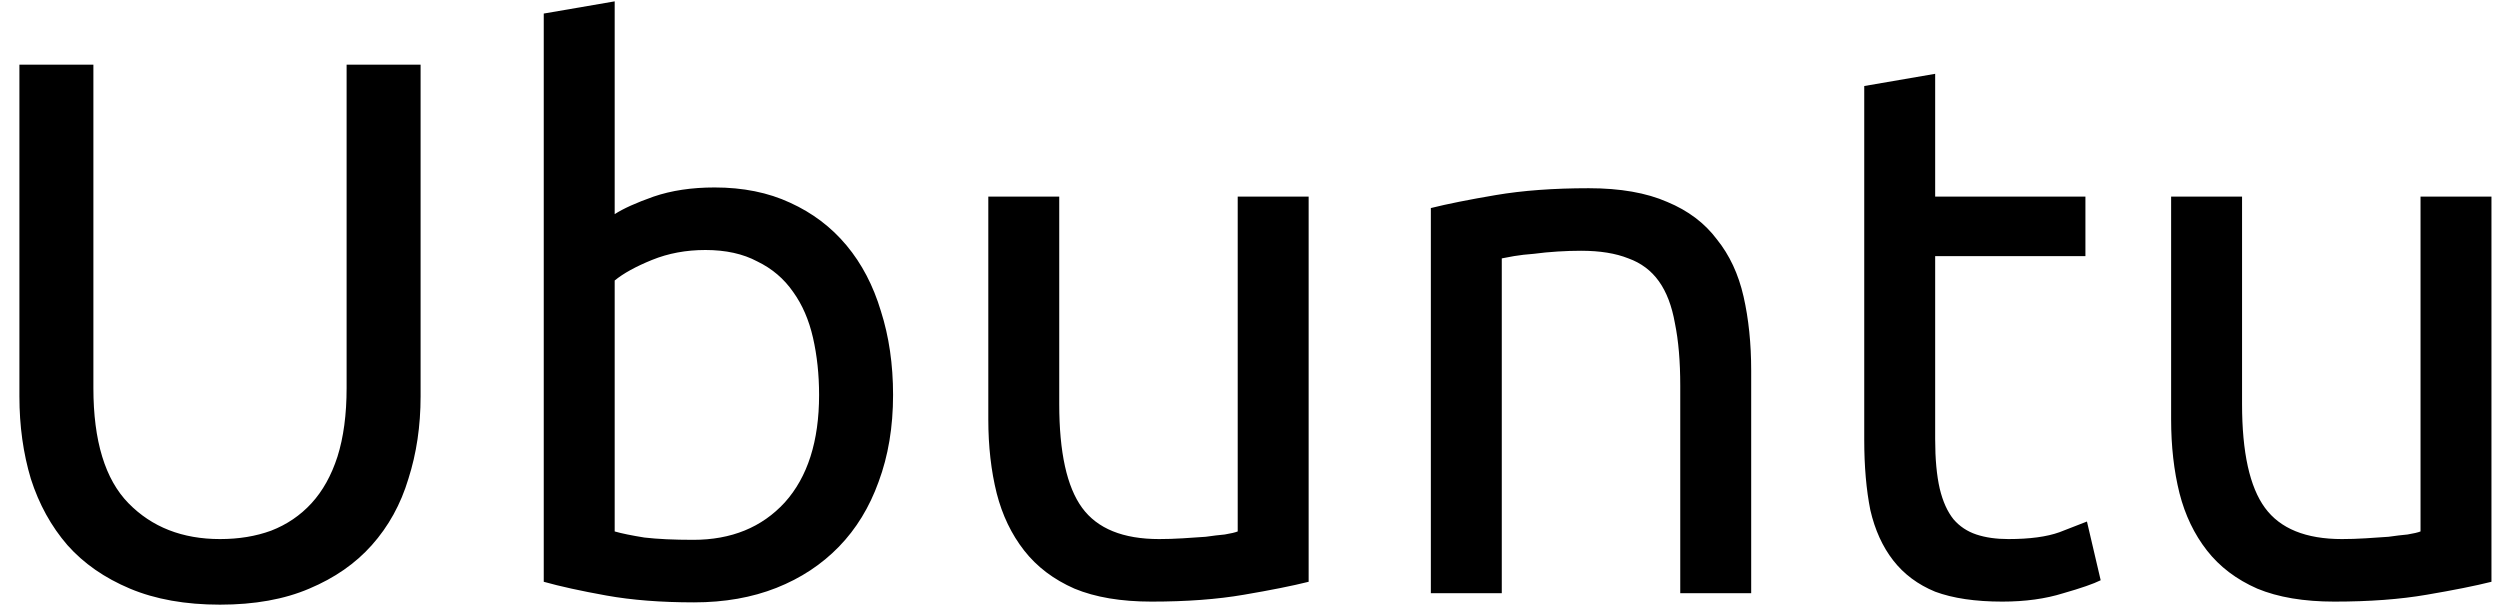 <?xml version="1.0" encoding="UTF-8"?> <svg xmlns="http://www.w3.org/2000/svg" width="118" height="29" viewBox="0 0 118 29" fill="none"> <path d="M10.384 28.54C8.752 28.54 7.336 28.288 6.136 27.784C4.936 27.28 3.952 26.596 3.184 25.732C2.416 24.844 1.84 23.8 1.456 22.6C1.096 21.4 0.916 20.104 0.916 18.712V3.052H4.408V18.316C4.408 20.812 4.96 22.624 6.064 23.752C7.168 24.88 8.608 25.444 10.384 25.444C11.272 25.444 12.076 25.312 12.796 25.048C13.54 24.76 14.176 24.328 14.704 23.752C15.232 23.176 15.64 22.444 15.928 21.556C16.216 20.644 16.36 19.564 16.36 18.316V3.052H19.852V18.712C19.852 20.104 19.66 21.4 19.276 22.6C18.916 23.8 18.34 24.844 17.548 25.732C16.78 26.596 15.796 27.28 14.596 27.784C13.42 28.288 12.016 28.54 10.384 28.54ZM29.013 10.108C29.421 9.844 30.033 9.568 30.849 9.28C31.689 8.992 32.649 8.848 33.729 8.848C35.073 8.848 36.261 9.088 37.293 9.568C38.349 10.048 39.237 10.72 39.957 11.584C40.677 12.448 41.217 13.48 41.577 14.68C41.961 15.88 42.153 17.2 42.153 18.64C42.153 20.152 41.925 21.52 41.469 22.744C41.037 23.944 40.413 24.964 39.597 25.804C38.781 26.644 37.797 27.292 36.645 27.748C35.493 28.204 34.197 28.432 32.757 28.432C31.197 28.432 29.817 28.324 28.617 28.108C27.417 27.892 26.433 27.676 25.665 27.46V0.64L29.013 0.064V10.108ZM29.013 25.084C29.349 25.18 29.817 25.276 30.417 25.372C31.041 25.444 31.809 25.48 32.721 25.48C34.521 25.48 35.961 24.892 37.041 23.716C38.121 22.516 38.661 20.824 38.661 18.64C38.661 17.68 38.565 16.78 38.373 15.94C38.181 15.1 37.869 14.38 37.437 13.78C37.005 13.156 36.441 12.676 35.745 12.34C35.073 11.98 34.257 11.8 33.297 11.8C32.385 11.8 31.545 11.956 30.777 12.268C30.009 12.58 29.421 12.904 29.013 13.24V25.084ZM61.768 27.46C61 27.652 59.98 27.856 58.708 28.072C57.46 28.288 56.008 28.396 54.352 28.396C52.912 28.396 51.7 28.192 50.716 27.784C49.732 27.352 48.94 26.752 48.34 25.984C47.74 25.216 47.308 24.316 47.044 23.284C46.78 22.228 46.648 21.064 46.648 19.792V9.28H49.996V19.072C49.996 21.352 50.356 22.984 51.076 23.968C51.796 24.952 53.008 25.444 54.712 25.444C55.072 25.444 55.444 25.432 55.828 25.408C56.212 25.384 56.572 25.36 56.908 25.336C57.244 25.288 57.544 25.252 57.808 25.228C58.096 25.18 58.3 25.132 58.42 25.084V9.28H61.768V27.46ZM67.536 9.82C68.304 9.628 69.324 9.424 70.596 9.208C71.868 8.992 73.332 8.884 74.988 8.884C76.476 8.884 77.712 9.1 78.696 9.532C79.68 9.94 80.46 10.528 81.036 11.296C81.636 12.04 82.056 12.94 82.296 13.996C82.536 15.052 82.656 16.216 82.656 17.488V28H79.308V18.208C79.308 17.056 79.224 16.072 79.056 15.256C78.912 14.44 78.66 13.78 78.3 13.276C77.94 12.772 77.46 12.412 76.86 12.196C76.26 11.956 75.516 11.836 74.628 11.836C74.268 11.836 73.896 11.848 73.512 11.872C73.128 11.896 72.756 11.932 72.396 11.98C72.06 12.004 71.748 12.04 71.46 12.088C71.196 12.136 71.004 12.172 70.884 12.196V28H67.536V9.82ZM91.34 9.28H98.432V12.088H91.34V20.728C91.34 21.664 91.412 22.444 91.556 23.068C91.7 23.668 91.916 24.148 92.204 24.508C92.492 24.844 92.852 25.084 93.284 25.228C93.716 25.372 94.22 25.444 94.796 25.444C95.804 25.444 96.608 25.336 97.208 25.12C97.832 24.88 98.264 24.712 98.504 24.616L99.152 27.388C98.816 27.556 98.228 27.76 97.388 28C96.548 28.264 95.588 28.396 94.508 28.396C93.236 28.396 92.18 28.24 91.34 27.928C90.524 27.592 89.864 27.1 89.36 26.452C88.856 25.804 88.496 25.012 88.28 24.076C88.088 23.116 87.992 22.012 87.992 20.764V4.06L91.34 3.484V9.28ZM117.597 27.46C116.829 27.652 115.809 27.856 114.537 28.072C113.289 28.288 111.837 28.396 110.181 28.396C108.741 28.396 107.529 28.192 106.545 27.784C105.561 27.352 104.769 26.752 104.169 25.984C103.569 25.216 103.137 24.316 102.873 23.284C102.609 22.228 102.477 21.064 102.477 19.792V9.28H105.825V19.072C105.825 21.352 106.185 22.984 106.905 23.968C107.625 24.952 108.837 25.444 110.541 25.444C110.901 25.444 111.273 25.432 111.657 25.408C112.041 25.384 112.401 25.36 112.737 25.336C113.073 25.288 113.373 25.252 113.637 25.228C113.925 25.18 114.129 25.132 114.249 25.084V9.28H117.597V27.46Z" fill="black"></path> </svg> 